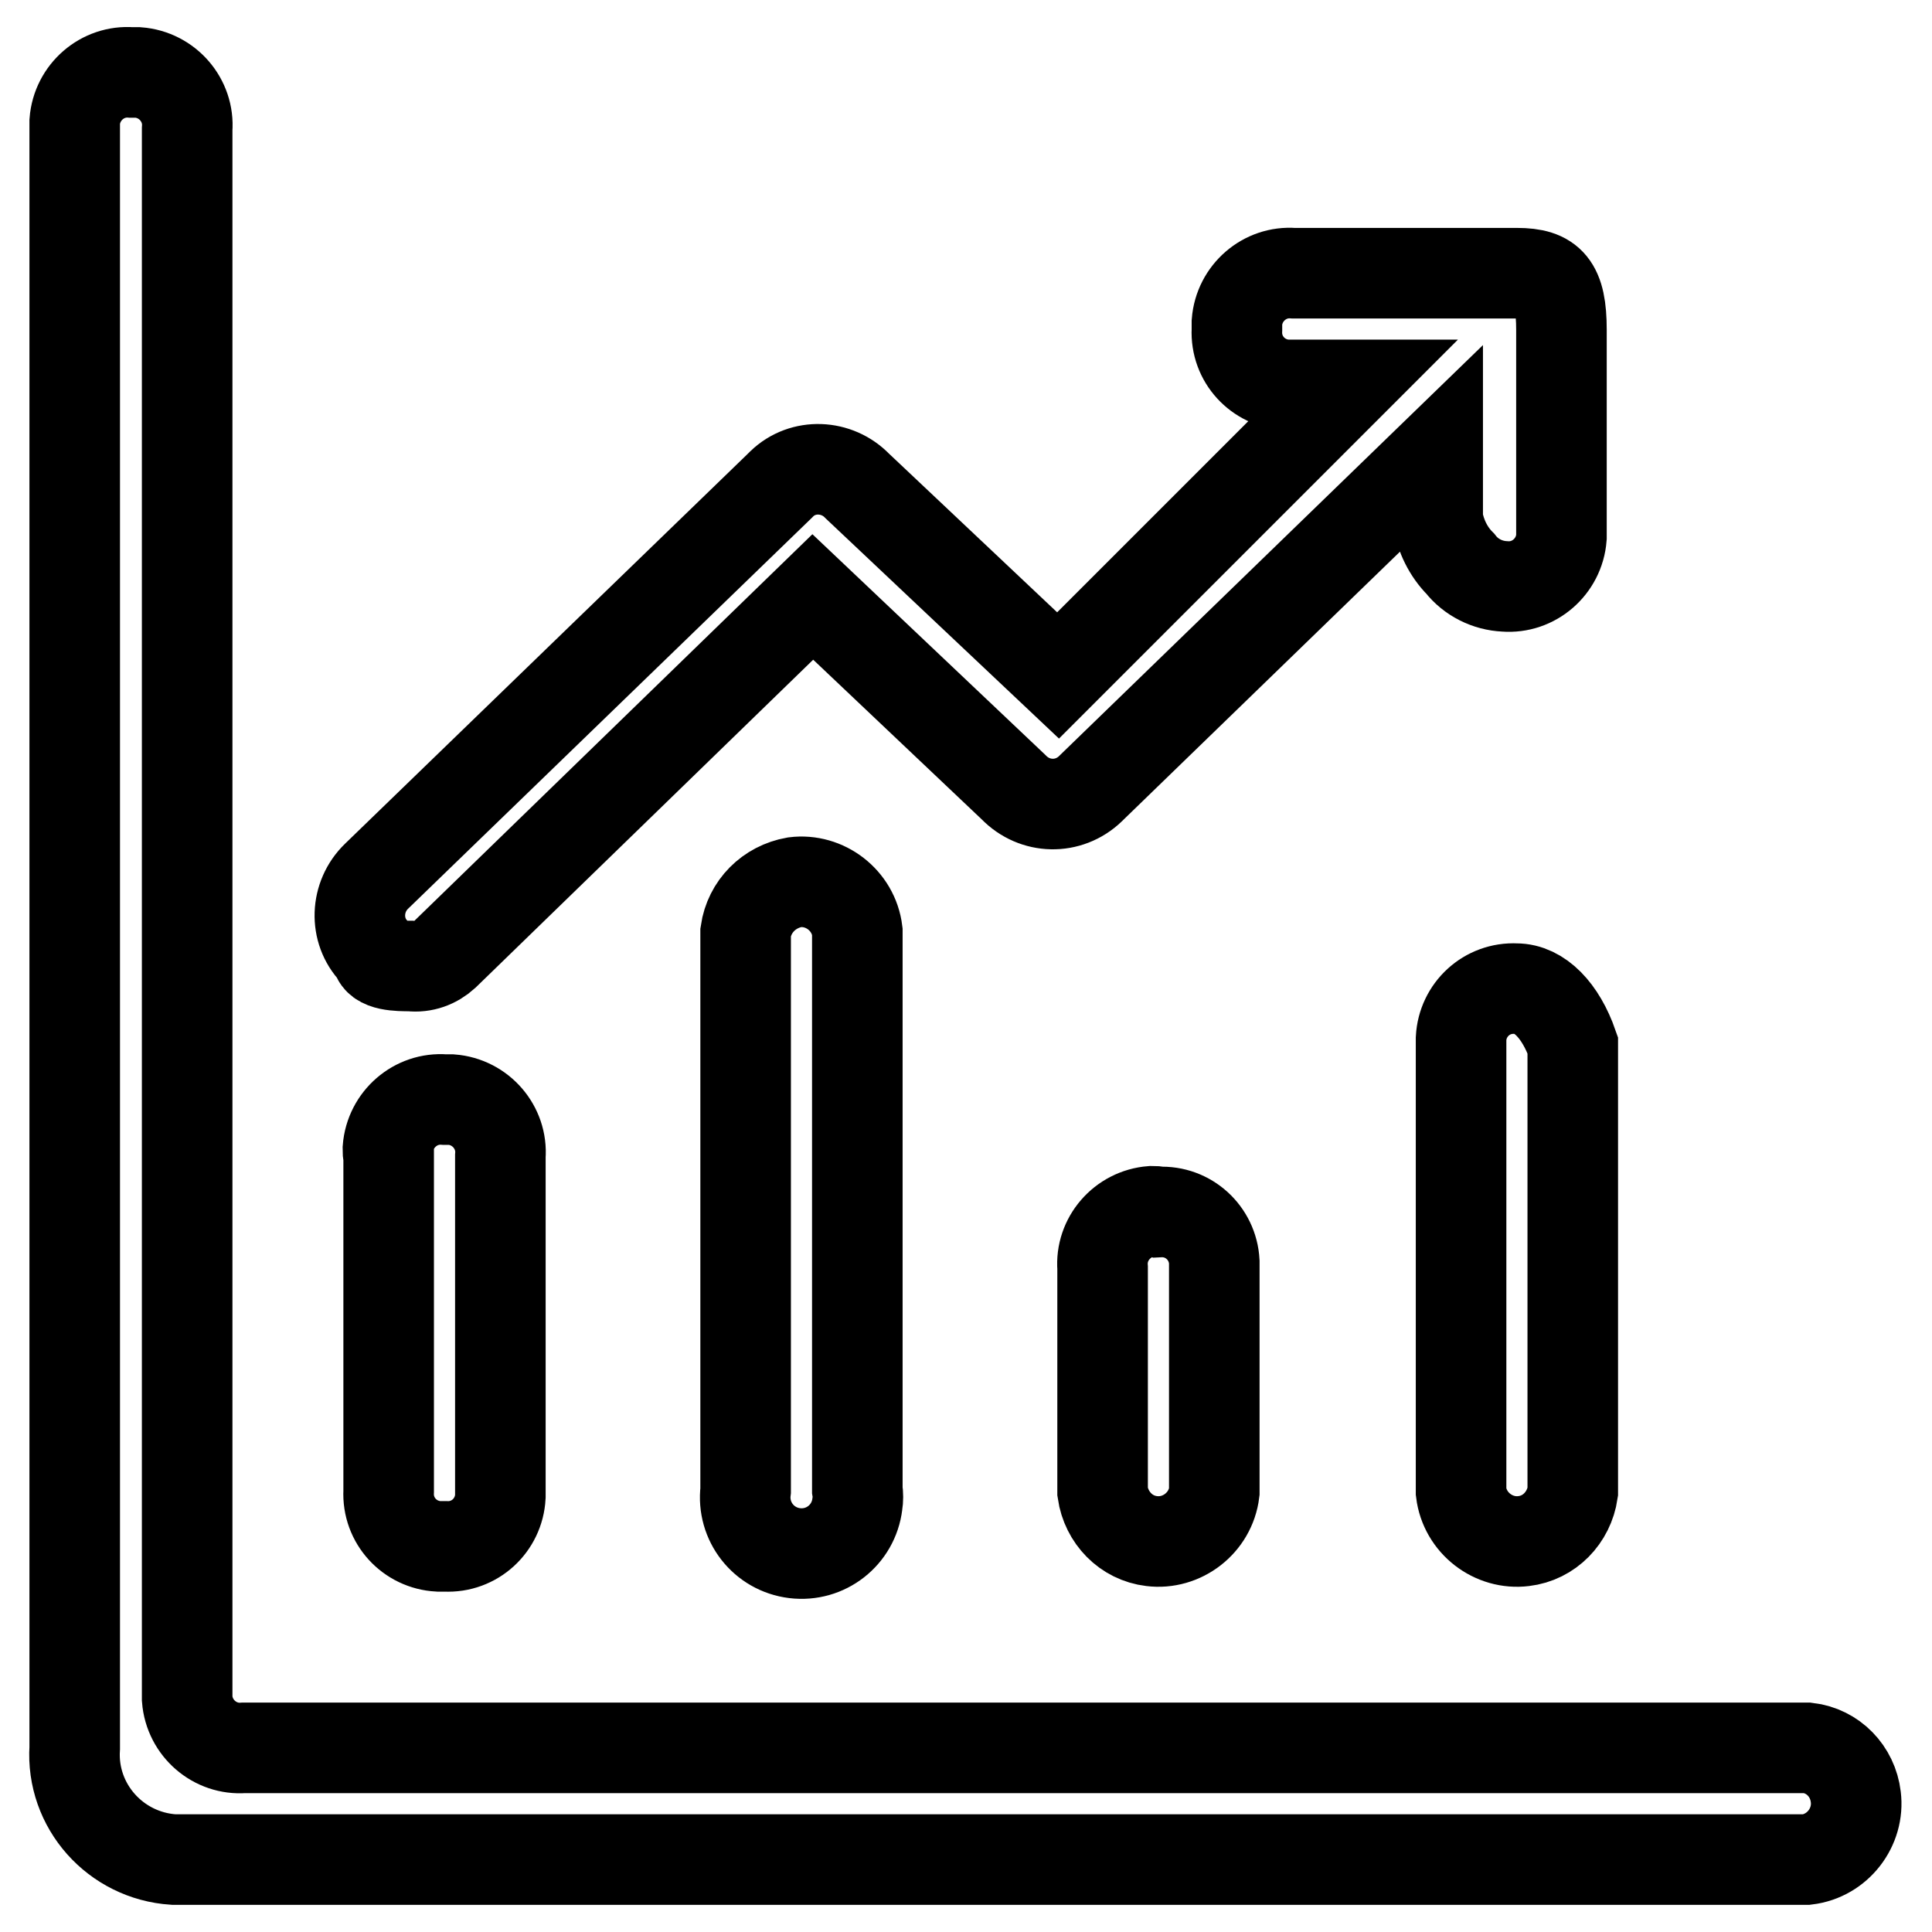 <?xml version="1.0" encoding="utf-8"?>
<!-- Svg Vector Icons : http://www.onlinewebfonts.com/icon -->
<!DOCTYPE svg PUBLIC "-//W3C//DTD SVG 1.1//EN" "http://www.w3.org/Graphics/SVG/1.1/DTD/svg11.dtd">
<svg version="1.1" xmlns="http://www.w3.org/2000/svg" xmlns:xlink="http://www.w3.org/1999/xlink" x="0px" y="0px" viewBox="0 0 256 256" enable-background="new 0 0 256 256" xml:space="preserve">
<g> <path stroke-width="12" fill-opacity="0" stroke="#000000"  d="M153.6,160.6c3.9-0.2,7.1,2.8,7.3,6.6c0,0.3,0,0.6,0,0.9v29.6c-0.5,4.1-4.3,7-8.3,6.5 c-3.4-0.4-6-3.1-6.5-6.5V168c-0.3-3.8,2.6-7.2,6.5-7.5C153,160.5,153.3,160.5,153.6,160.6z M54.4,128c1.7,0.2,3.3-0.4,4.5-1.5 l48.8-47.4l26.6,25.2c2.8,2.9,7.3,3,10.2,0.2c0.1-0.1,0.1-0.1,0.2-0.2l45.8-44.4v8.9c0.4,2.2,1.4,4.3,3,5.9c1.4,1.8,3.6,2.9,5.9,3 c3.8,0.3,7.2-2.6,7.5-6.5c0-0.3,0-0.7,0-1V43.7c0-5.9-1.5-7.5-5.9-7.5h-29.6c-3.8-0.3-7.2,2.6-7.5,6.5c0,0.3,0,0.7,0,1 c-0.2,3.9,2.8,7.1,6.6,7.3c0.3,0,0.6,0,0.9,0h7.3l-38.5,38.5l-26.6-25.1c-2.7-2.8-7.2-3-10-0.3c-0.1,0.1-0.2,0.2-0.3,0.3 l-53.4,51.7c-2.8,2.7-3,7.2-0.3,10c0.1,0.1,0.2,0.2,0.3,0.3C49.9,128,52.9,128,54.4,128z M200.9,131c-3.9-0.2-7.1,2.8-7.3,6.6 c0,0.3,0,0.6,0,0.9v59.2c0.5,4.1,4.3,7,8.3,6.5c3.4-0.4,6-3.1,6.5-6.5v-59.2C206.8,133.9,204,131,200.9,131z M98.8,123.5v74 c-0.5,4.1,2.4,7.8,6.5,8.3c4.1,0.5,7.8-2.4,8.3-6.5c0.1-0.6,0.1-1.3,0-1.9v-74c-0.5-4.1-4.3-7-8.3-6.5 C101.9,117.5,99.3,120.1,98.8,123.5L98.8,123.5z M239.5,231.6H32.3c-3.8,0.3-7.2-2.6-7.5-6.5c0-0.3,0-0.7,0-1V17.1 c0.3-3.8-2.6-7.2-6.5-7.5c-0.3,0-0.6,0-0.9,0c-3.8-0.3-7.2,2.6-7.5,6.5c0,0.3,0,0.7,0,1v214.5c-0.5,7.7,5.4,14.3,13.1,14.8 c0.6,0,1.1,0,1.7,0h214.7c4.1-0.5,7-4.3,6.5-8.3C245.5,234.7,242.9,232,239.5,231.6L239.5,231.6z M51.5,153.2v44.4 c-0.2,3.9,2.8,7.1,6.6,7.3c0.3,0,0.6,0,0.9,0c3.9,0.2,7.1-2.8,7.3-6.6c0-0.2,0-0.5,0-0.7v-44.4c0.3-3.8-2.6-7.2-6.5-7.5 c-0.3,0-0.6,0-0.9,0c-3.8-0.3-7.2,2.6-7.5,6.5C51.4,152.6,51.4,152.9,51.5,153.2z"/></g>
</svg>